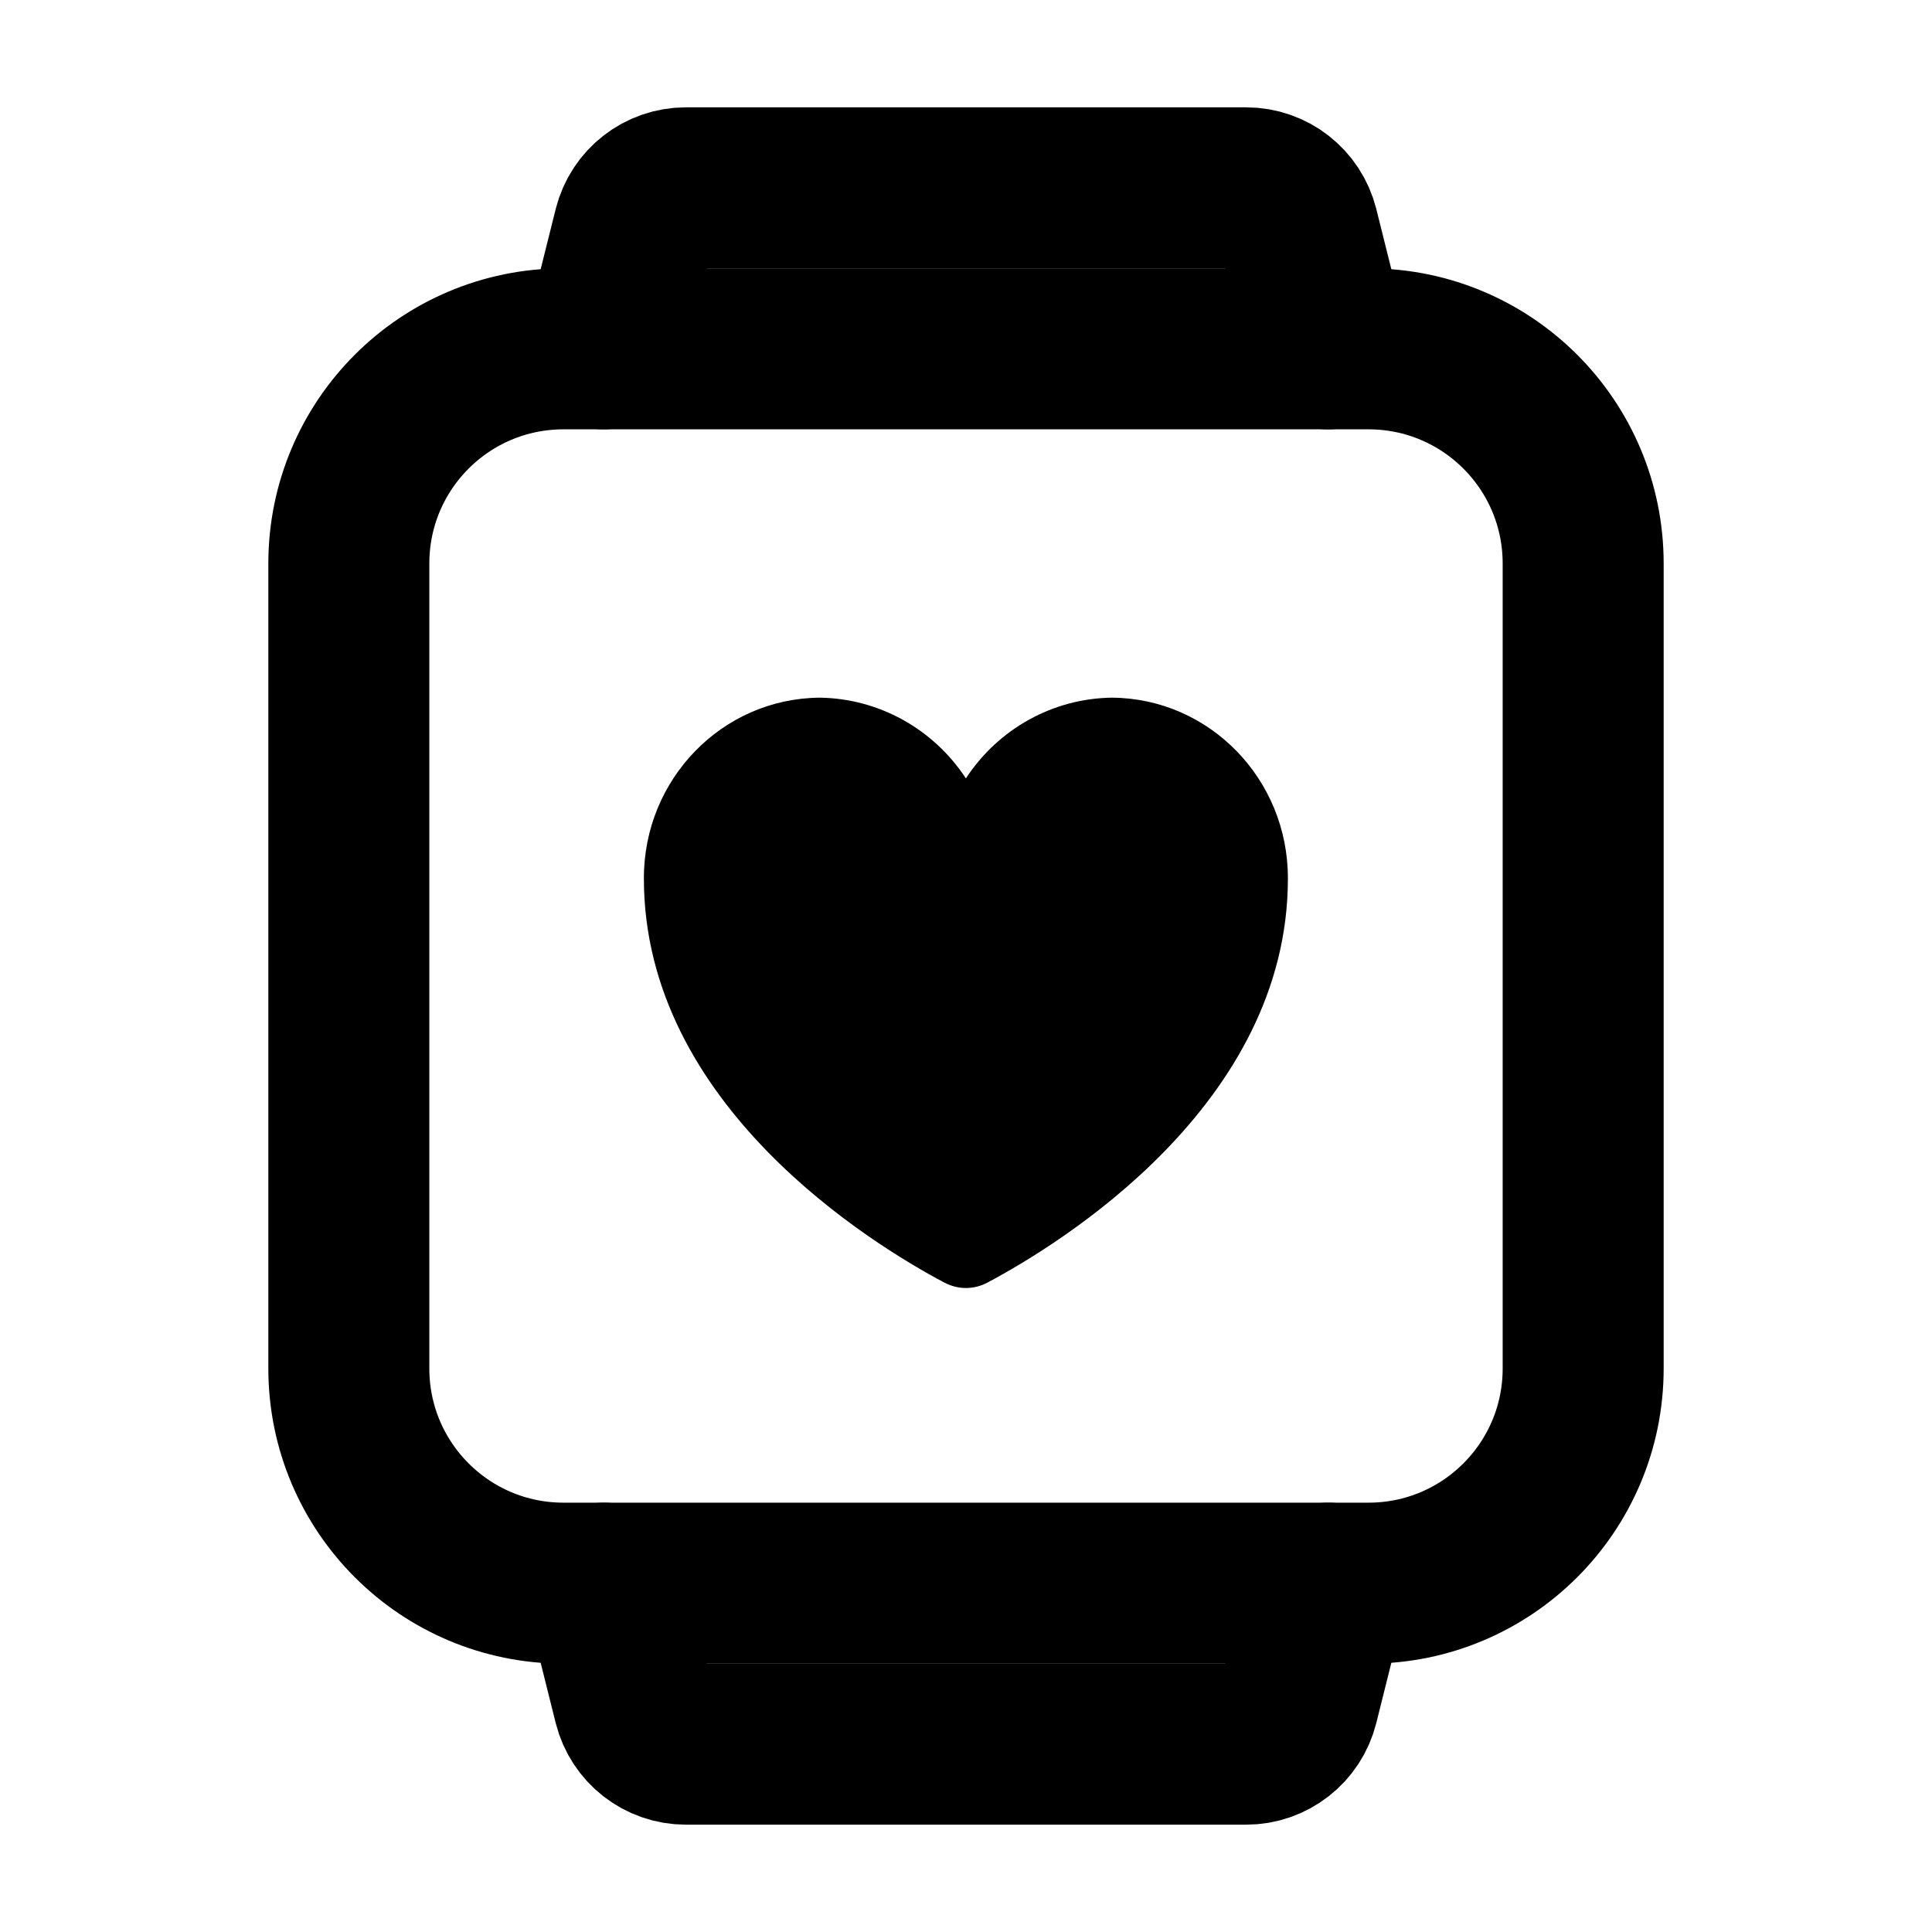<svg xmlns="http://www.w3.org/2000/svg" xmlns:xlink="http://www.w3.org/1999/xlink" x="0px" y="0px" width="18px" height="18px" viewBox="0 0 18 18"><path d="M8.798 11.949C8.925 12.017 9.074 12.017 9.201 11.949C9.874 11.591 11.999 10.294 11.999 8.186C12.002 7.26 11.269 6.506 10.359 6.5C9.812 6.507 9.303 6.788 8.999 7.252C8.695 6.789 8.186 6.508 7.639 6.5C6.729 6.506 5.996 7.26 5.999 8.186C5.999 10.295 8.124 11.592 8.797 11.949H8.798Z" fill="#000" data-color="color-2" data-stroke="none"></path> <path d="M12.375 3.25L12.095 2.129C12.039 1.906 11.839 1.75 11.61 1.75H6.39C6.161 1.75 5.961 1.906 5.905 2.129L5.625 3.25" stroke="black" stroke-width="1.5" stroke-linecap="round" stroke-linejoin="round" fill="none"></path> <path d="M5.625 14.75L5.905 15.871C5.961 16.094 6.161 16.25 6.39 16.25H11.61C11.839 16.25 12.039 16.094 12.095 15.871L12.375 14.75" stroke="black" stroke-width="1.5" stroke-linecap="round" stroke-linejoin="round" fill="none"></path> <path d="M12.75 3.25H5.25C4.145 3.25 3.25 4.145 3.25 5.25V12.75C3.25 13.855 4.145 14.75 5.25 14.75H12.75C13.855 14.75 14.75 13.855 14.75 12.75V5.25C14.75 4.145 13.855 3.25 12.75 3.25Z" stroke="black" stroke-width="1.5" stroke-linecap="round" stroke-linejoin="round" fill="none"></path></svg>